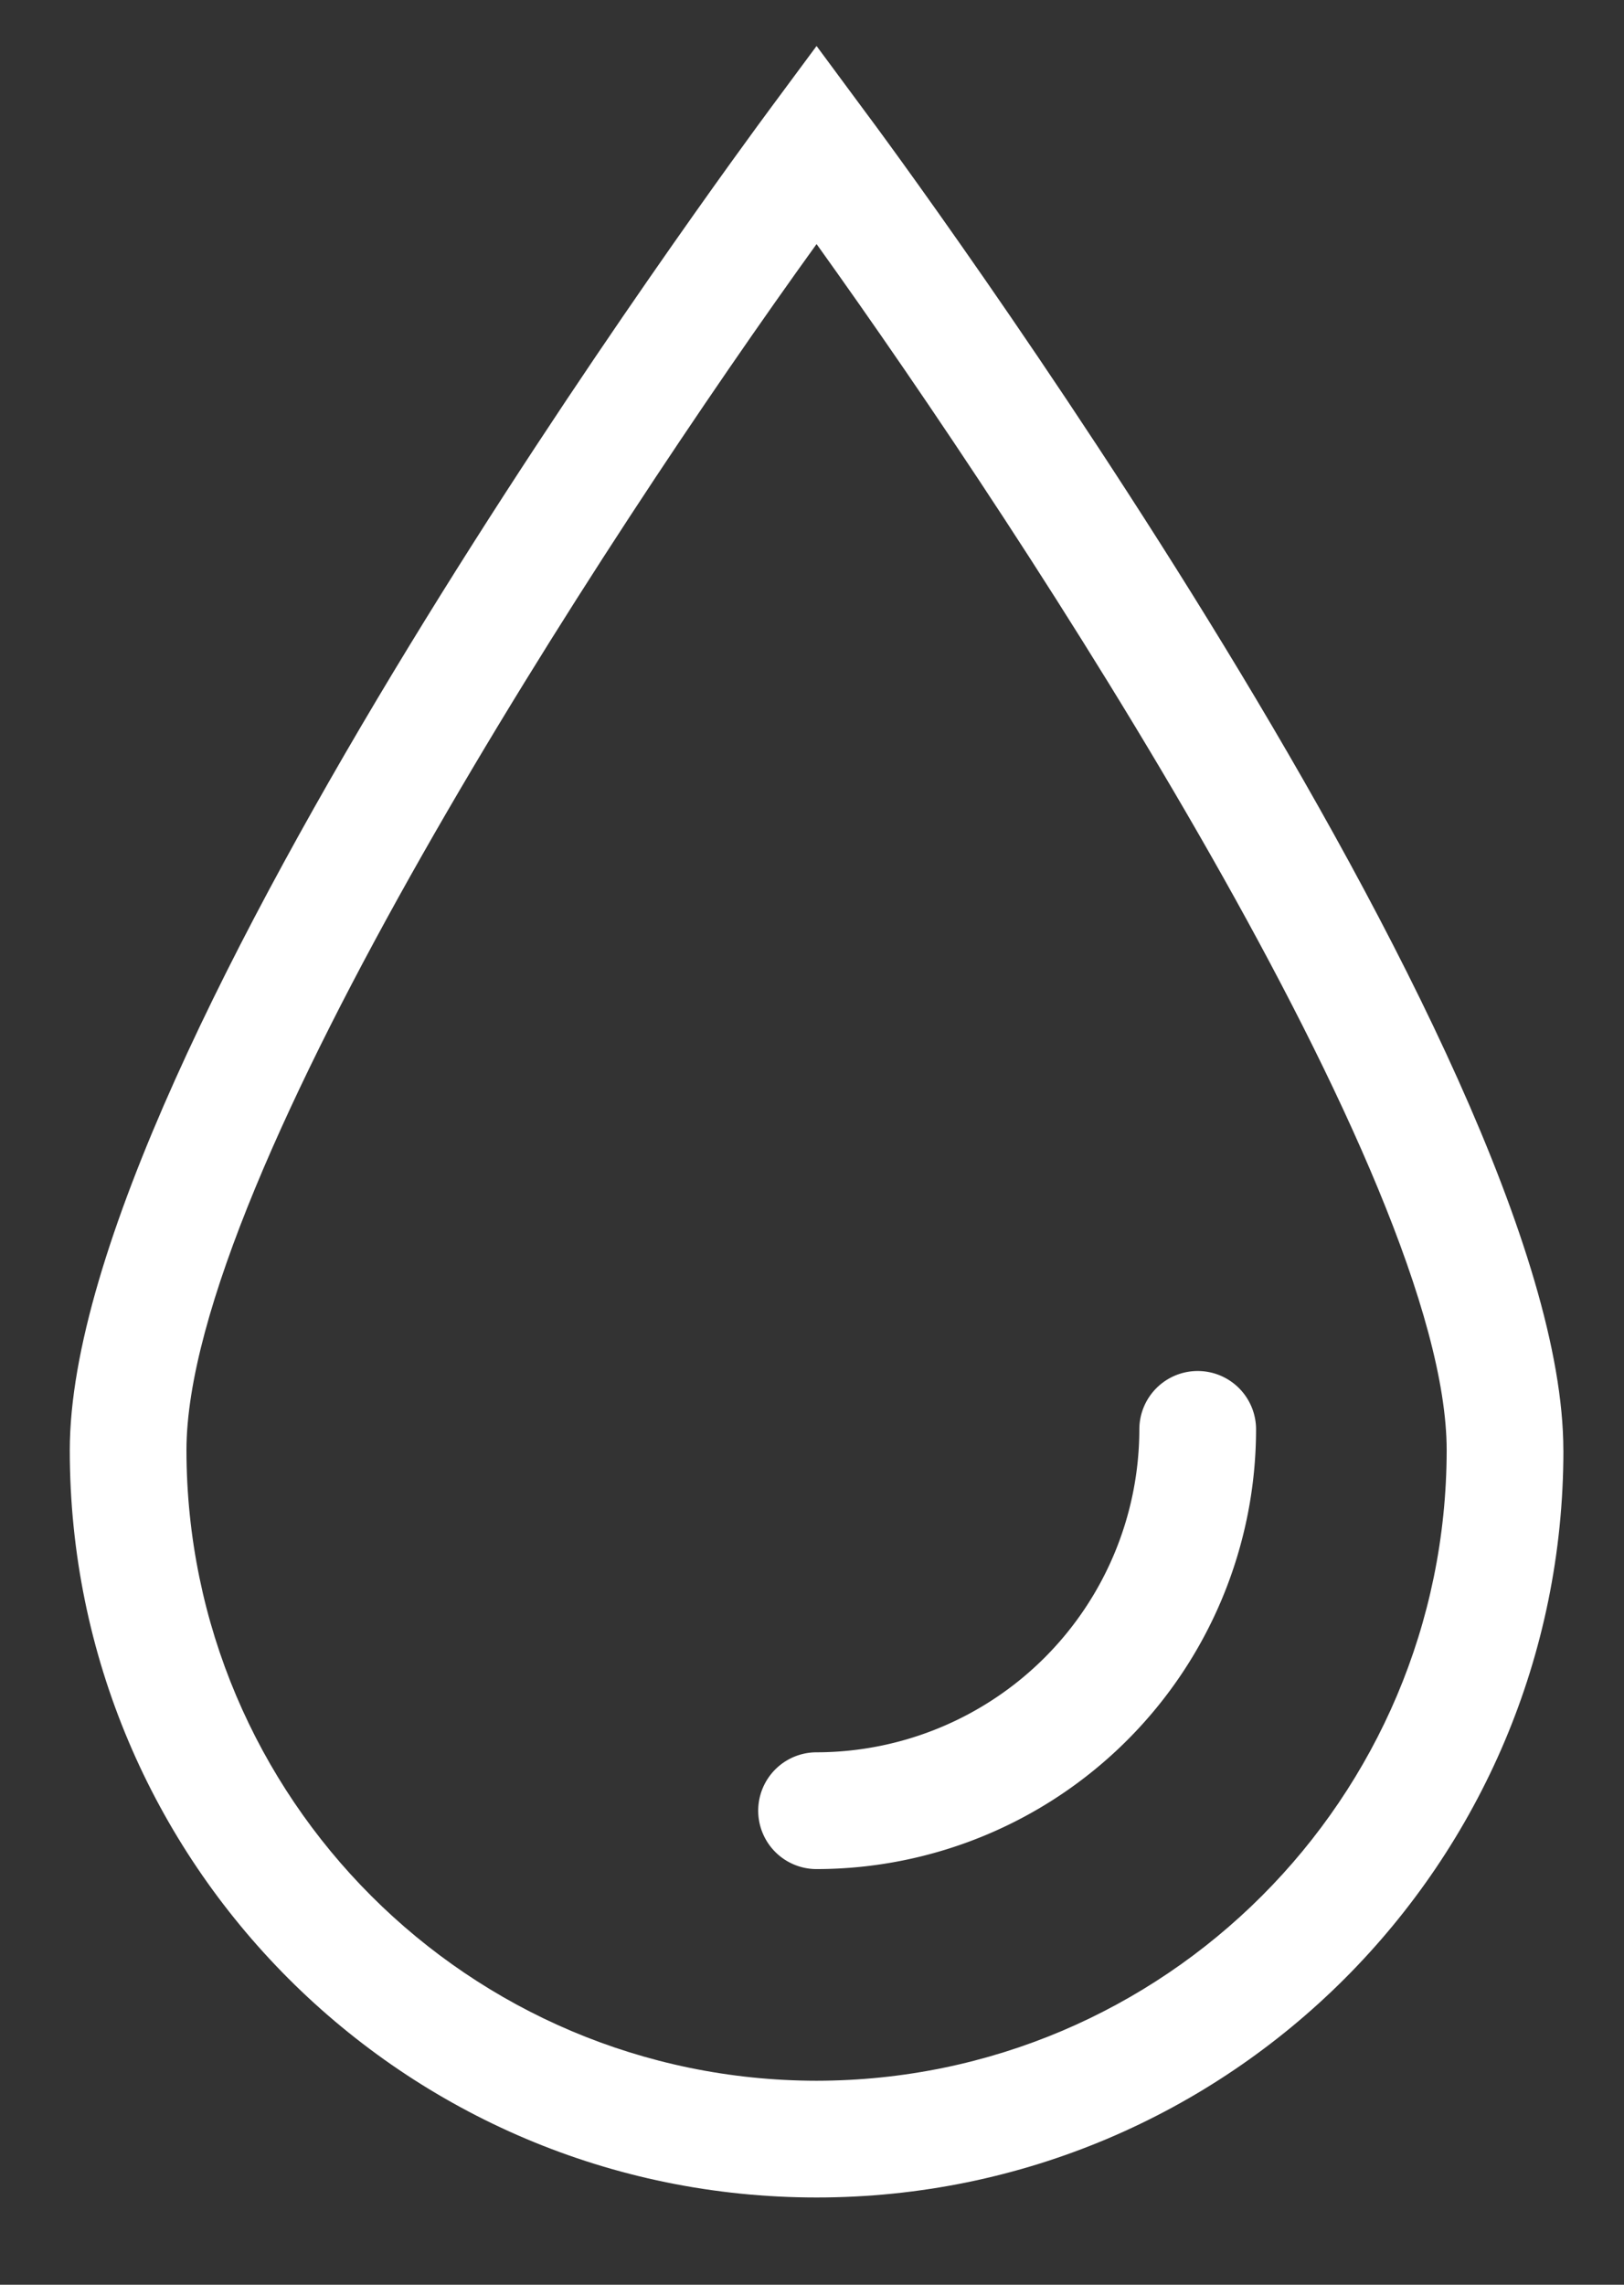 <svg width="32" height="45" xmlns="http://www.w3.org/2000/svg"><rect width="100%" height="100%" fill="#333333" stroke="none"/><g fill="#FFF"><path d="M23.6 27.003a1.15 1.15 0 00-1.15 1.15 6.369 6.369 0 01-6.36 6.36 1.15 1.15 0 100 2.3 8.668 8.668 0 008.66-8.66 1.15 1.15 0 00-1.15-1.15z"/><path d="M30.805 28.566c0-7.78-13.229-25.667-13.796-26.418L16.09.906l-.92 1.242c-.566.766-13.795 18.639-13.795 26.418 0 8.127 6.589 14.715 14.716 14.715 8.127 0 14.715-6.588 14.715-14.715zM16.09 40.982C9.236 40.974 3.682 35.42 3.674 28.566c0-5.365 8.246-17.98 12.416-23.759 4.169 5.81 12.416 18.394 12.416 23.759-.009 6.854-5.563 12.408-12.416 12.416z"/></g></svg>
